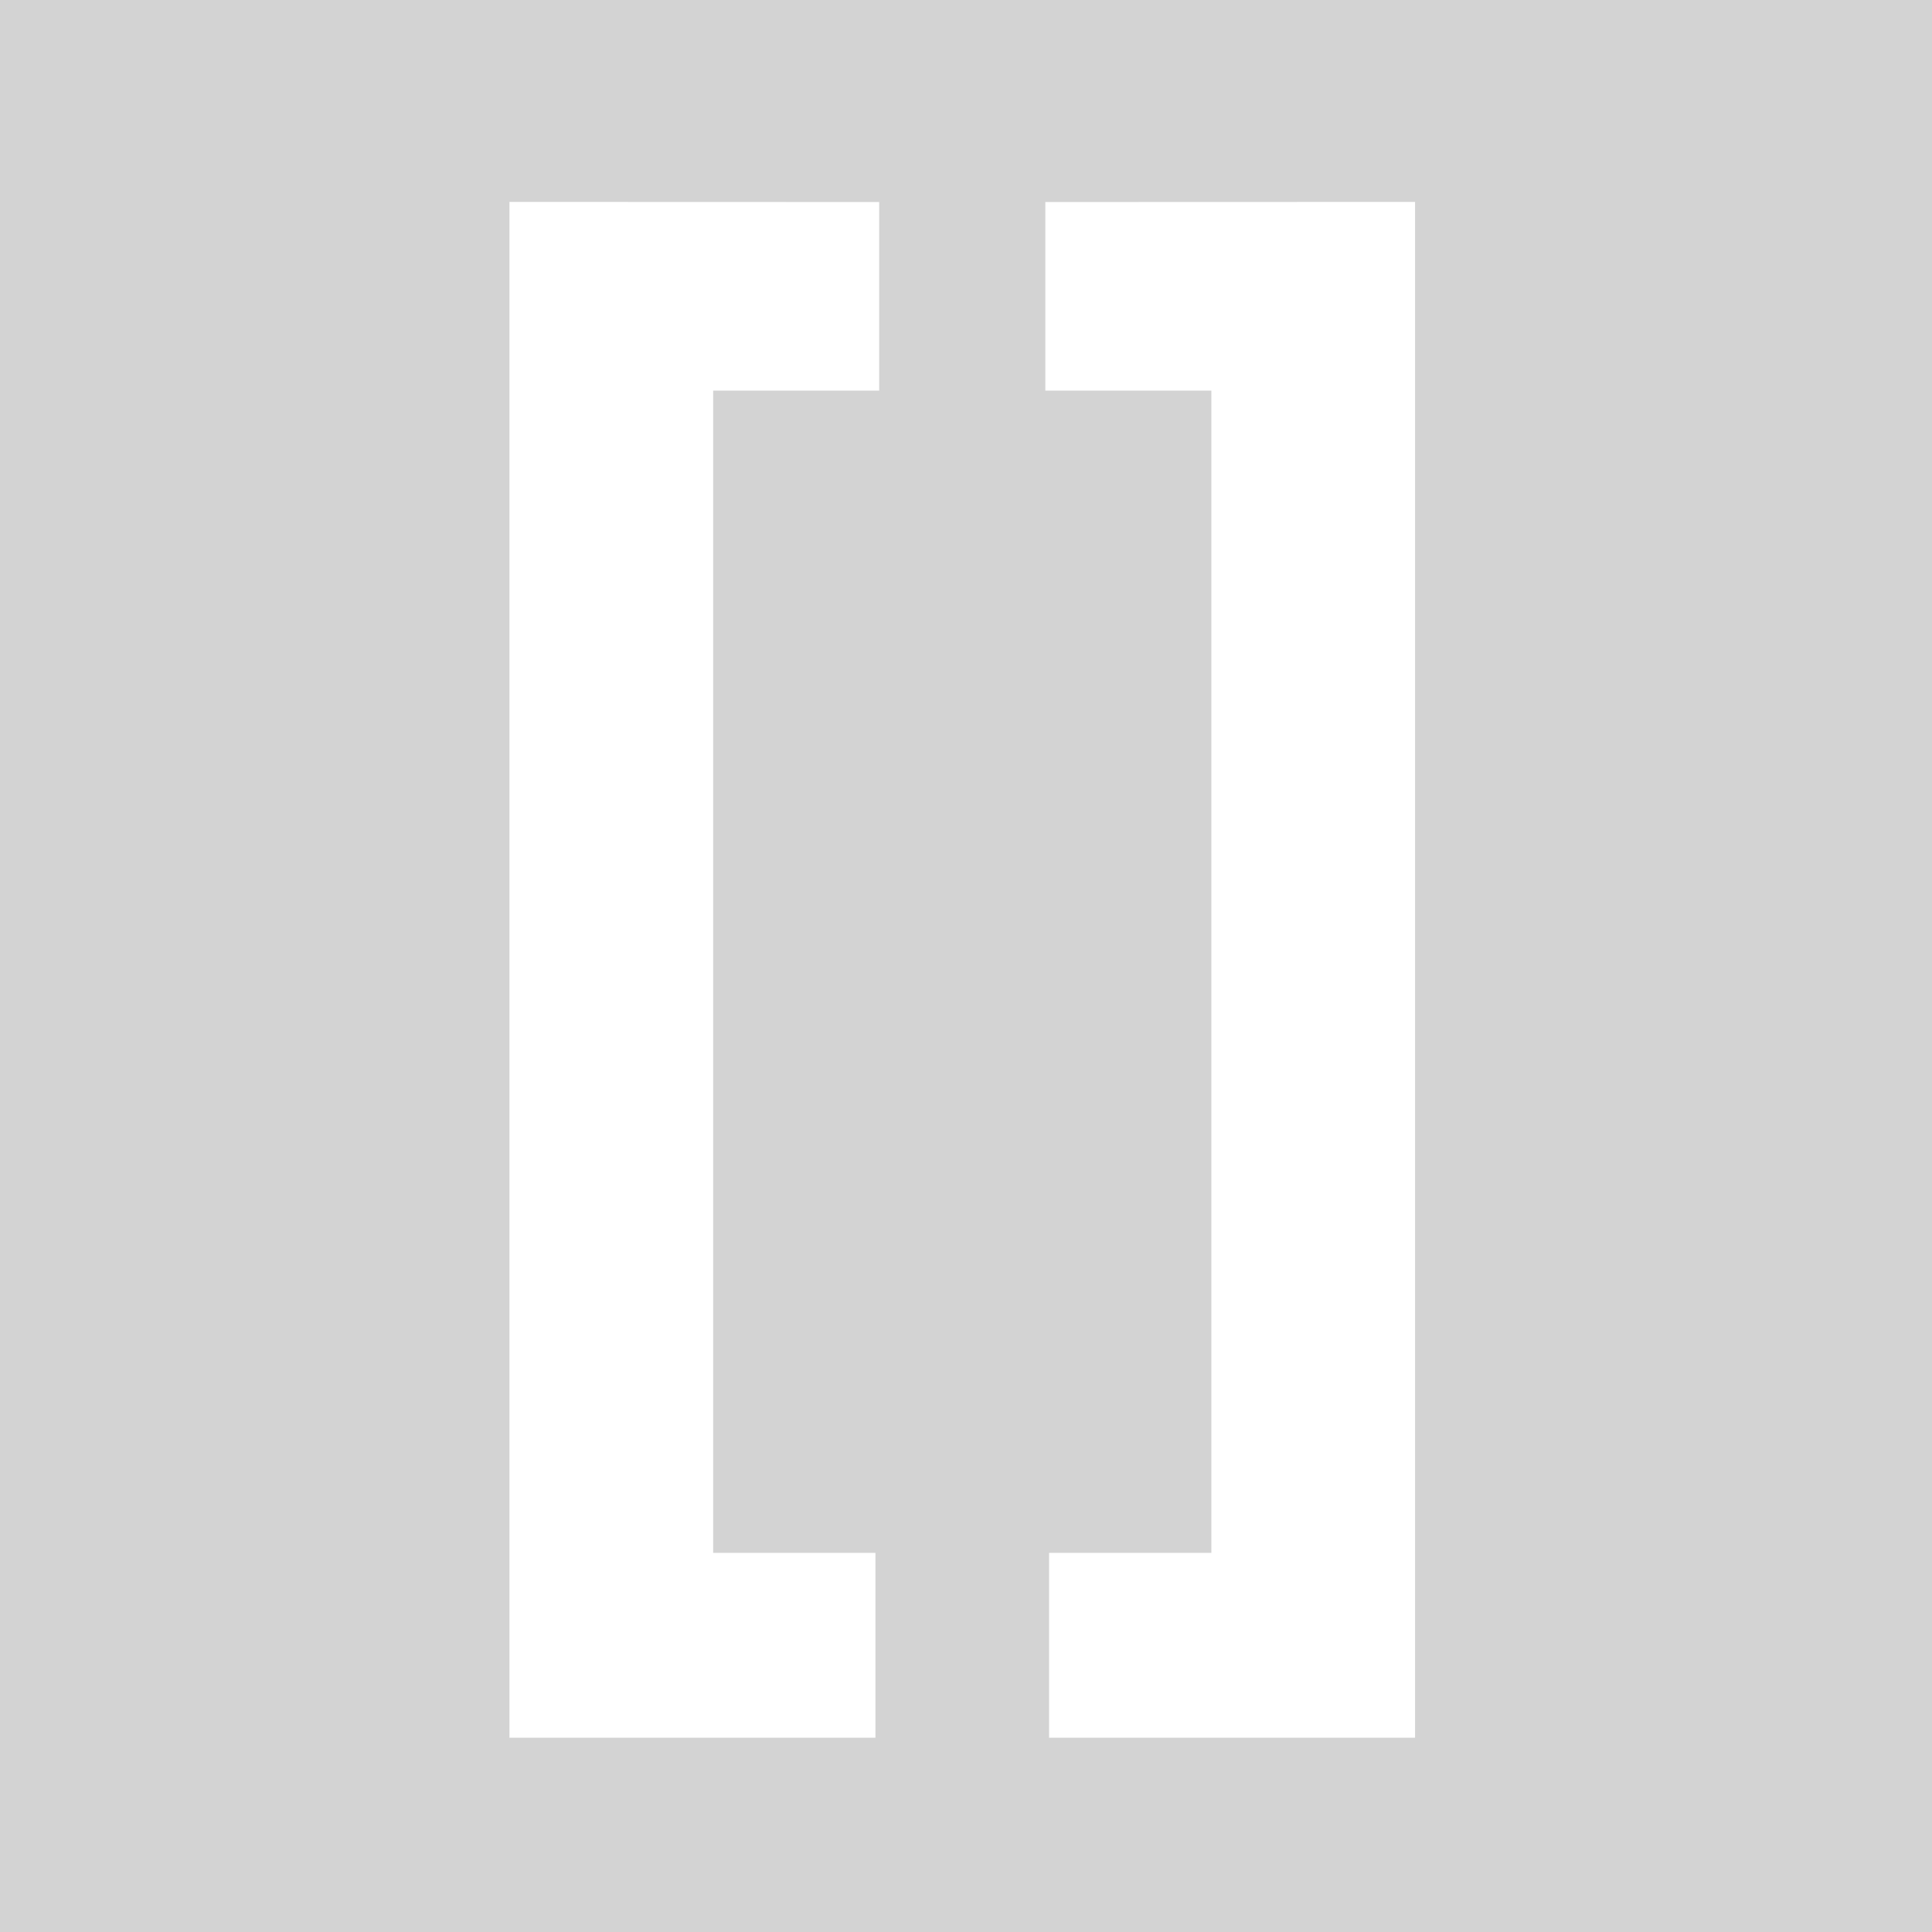 <?xml version="1.0" encoding="UTF-8" standalone="no"?>
<!-- Created with Inkscape (http://www.inkscape.org/) -->

<svg
   xmlns:dc="http://purl.org/dc/elements/1.1/"
   xmlns:cc="http://creativecommons.org/ns#"
   xmlns:rdf="http://www.w3.org/1999/02/22-rdf-syntax-ns#"
   xmlns:svg="http://www.w3.org/2000/svg"
   xmlns="http://www.w3.org/2000/svg"
   xmlns:sodipodi="http://sodipodi.sourceforge.net/DTD/sodipodi-0.dtd"
   xmlns:inkscape="http://www.inkscape.org/namespaces/inkscape"
   width="16"
   height="16"
   id="svg2"
   version="1.1"
   inkscape:version="0.48.3.1 r9886"
   sodipodi:docname="array_gray.svg"
   inkscape:export-filename="/home/jos/jsoneditoronline/img/svg/array_blue.png"
   inkscape:export-xdpi="90"
   inkscape:export-ydpi="90">
  <defs
     id="defs4" />
  <sodipodi:namedview
     id="base"
     pagecolor="#ffffff"
     bordercolor="#666666"
     borderopacity="1.0"
     inkscape:pageopacity="0.0"
     inkscape:pageshadow="2"
     inkscape:zoom="32"
     inkscape:cx="8.8132003"
     inkscape:cy="6.5661164"
     inkscape:document-units="px"
     inkscape:current-layer="layer1"
     showgrid="false"
     inkscape:snap-grids="true"
     inkscape:window-width="1600"
     inkscape:window-height="849"
     inkscape:window-x="0"
     inkscape:window-y="0"
     inkscape:window-maximized="1"
     showguides="true"
     inkscape:guide-bbox="true" />
  <g
     inkscape:label="Layer 1"
     inkscape:groupmode="layer"
     id="layer1"
     transform="translate(0,-1036.362)">
    <rect
       style="fill:#d3d3d3;fill-opacity:1;stroke:none"
       id="rect3754"
       width="16"
       height="16"
       x="0"
       y="1036.362" />
    <path
       style="fill:#ffffff;fill-opacity:1;stroke:none"
       d="m 4.219,1038.034 0,12.719 3.031,0 0,-1.531 -1.344,0 0,-9.625 1.375,0 0,-1.562 z"
       id="path2987"
       inkscape:connector-curvature="0" />
    <path
       style="fill:#ffffff;fill-opacity:1;stroke:none"
       d="m 11.719,1038.034 0,12.719 -3.031,0 0,-1.531 1.344,0 0,-9.625 -1.375,0 0,-1.562 z"
       id="path2987-1"
       inkscape:connector-curvature="0" />
  </g>
</svg>
